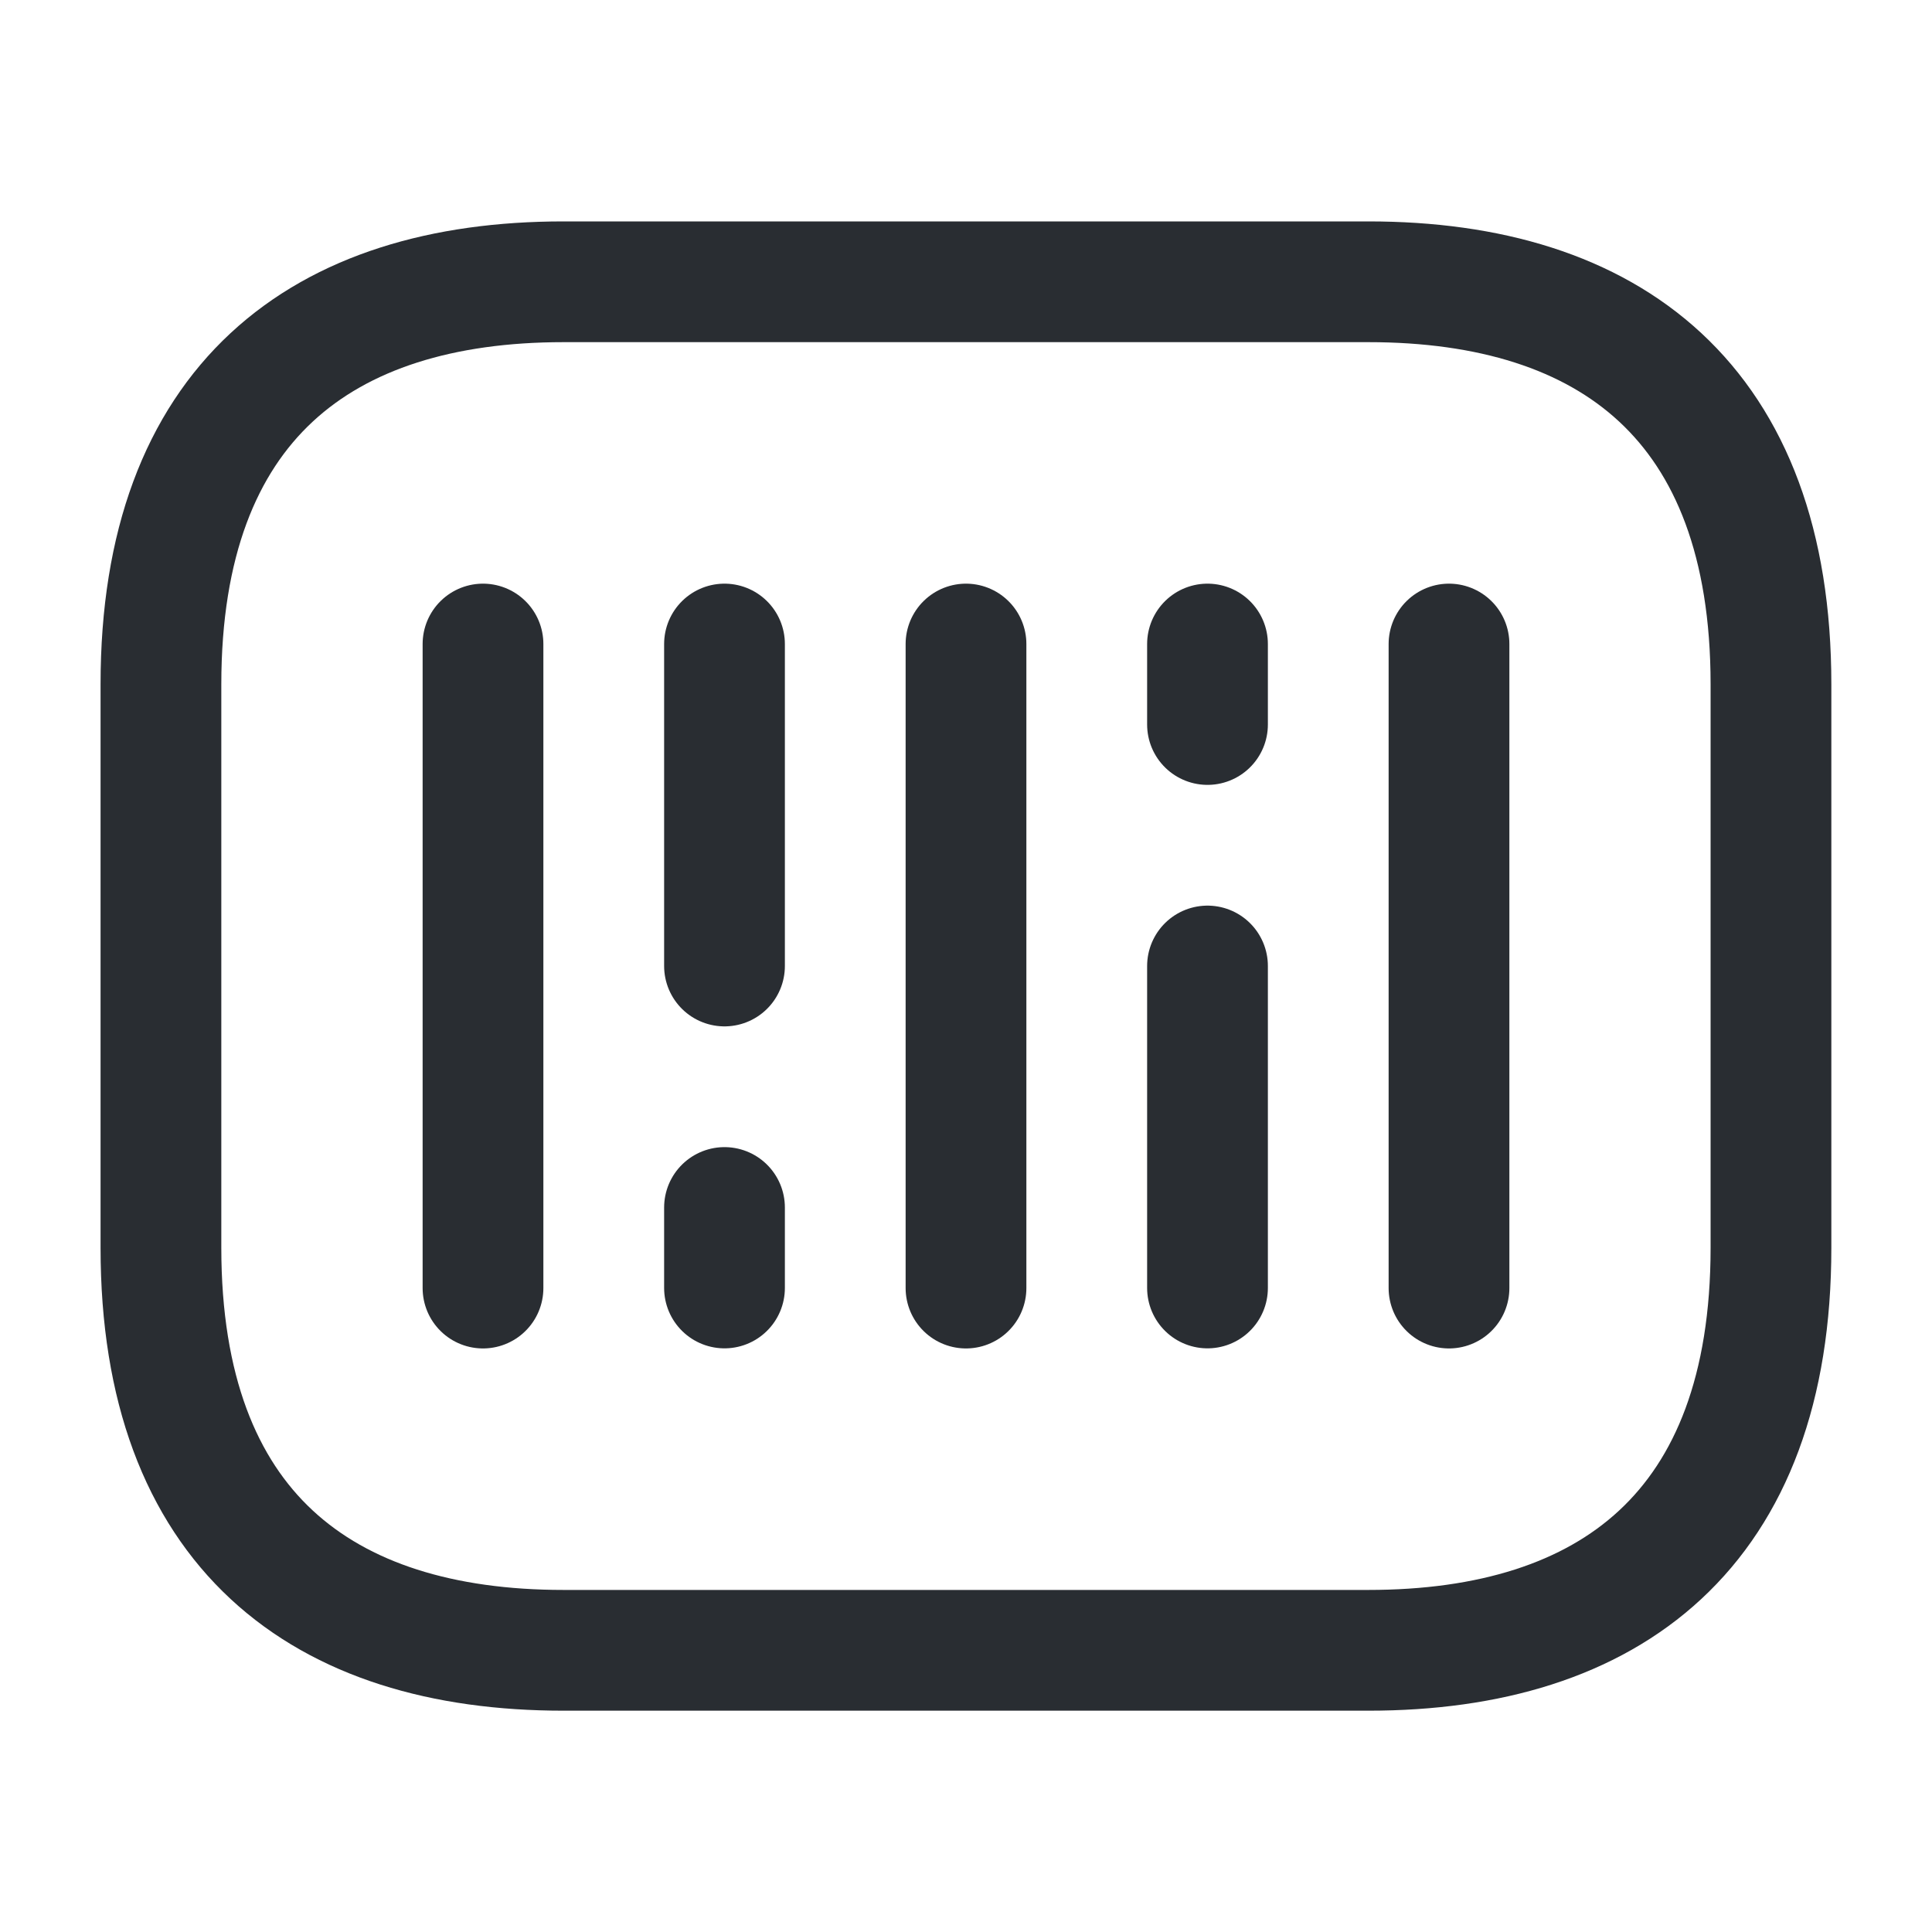 <svg width="20" height="20" viewBox="0 0 20 20" fill="none" xmlns="http://www.w3.org/2000/svg">
<path d="M14.166 17.084H5.833C3.333 17.084 1.666 15.834 1.666 12.917V7.084C1.666 4.167 3.333 2.917 5.833 2.917H14.166C16.666 2.917 18.333 4.167 18.333 7.084V12.917C18.333 15.834 16.666 17.084 14.166 17.084Z" stroke="#292D32" stroke-width="1.25" stroke-miterlimit="10" stroke-linecap="round" stroke-linejoin="round"/>
<path d="M5 6.667V13.334" stroke="#292D32" stroke-width="1.25" stroke-miterlimit="10" stroke-linecap="round" stroke-linejoin="round"/>
<path d="M7.5 6.667V10" stroke="#292D32" stroke-width="1.25" stroke-miterlimit="10" stroke-linecap="round" stroke-linejoin="round"/>
<path d="M7.5 12.5V13.333" stroke="#292D32" stroke-width="1.25" stroke-miterlimit="10" stroke-linecap="round" stroke-linejoin="round"/>
<path d="M12.5 6.667V7.5" stroke="#292D32" stroke-width="1.25" stroke-miterlimit="10" stroke-linecap="round" stroke-linejoin="round"/>
<path d="M10 6.667V13.334" stroke="#292D32" stroke-width="1.25" stroke-miterlimit="10" stroke-linecap="round" stroke-linejoin="round"/>
<path d="M12.5 10V13.333" stroke="#292D32" stroke-width="1.25" stroke-miterlimit="10" stroke-linecap="round" stroke-linejoin="round"/>
<path d="M15 6.667V13.334" stroke="#292D32" stroke-width="1.25" stroke-miterlimit="10" stroke-linecap="round" stroke-linejoin="round"/>
</svg>
